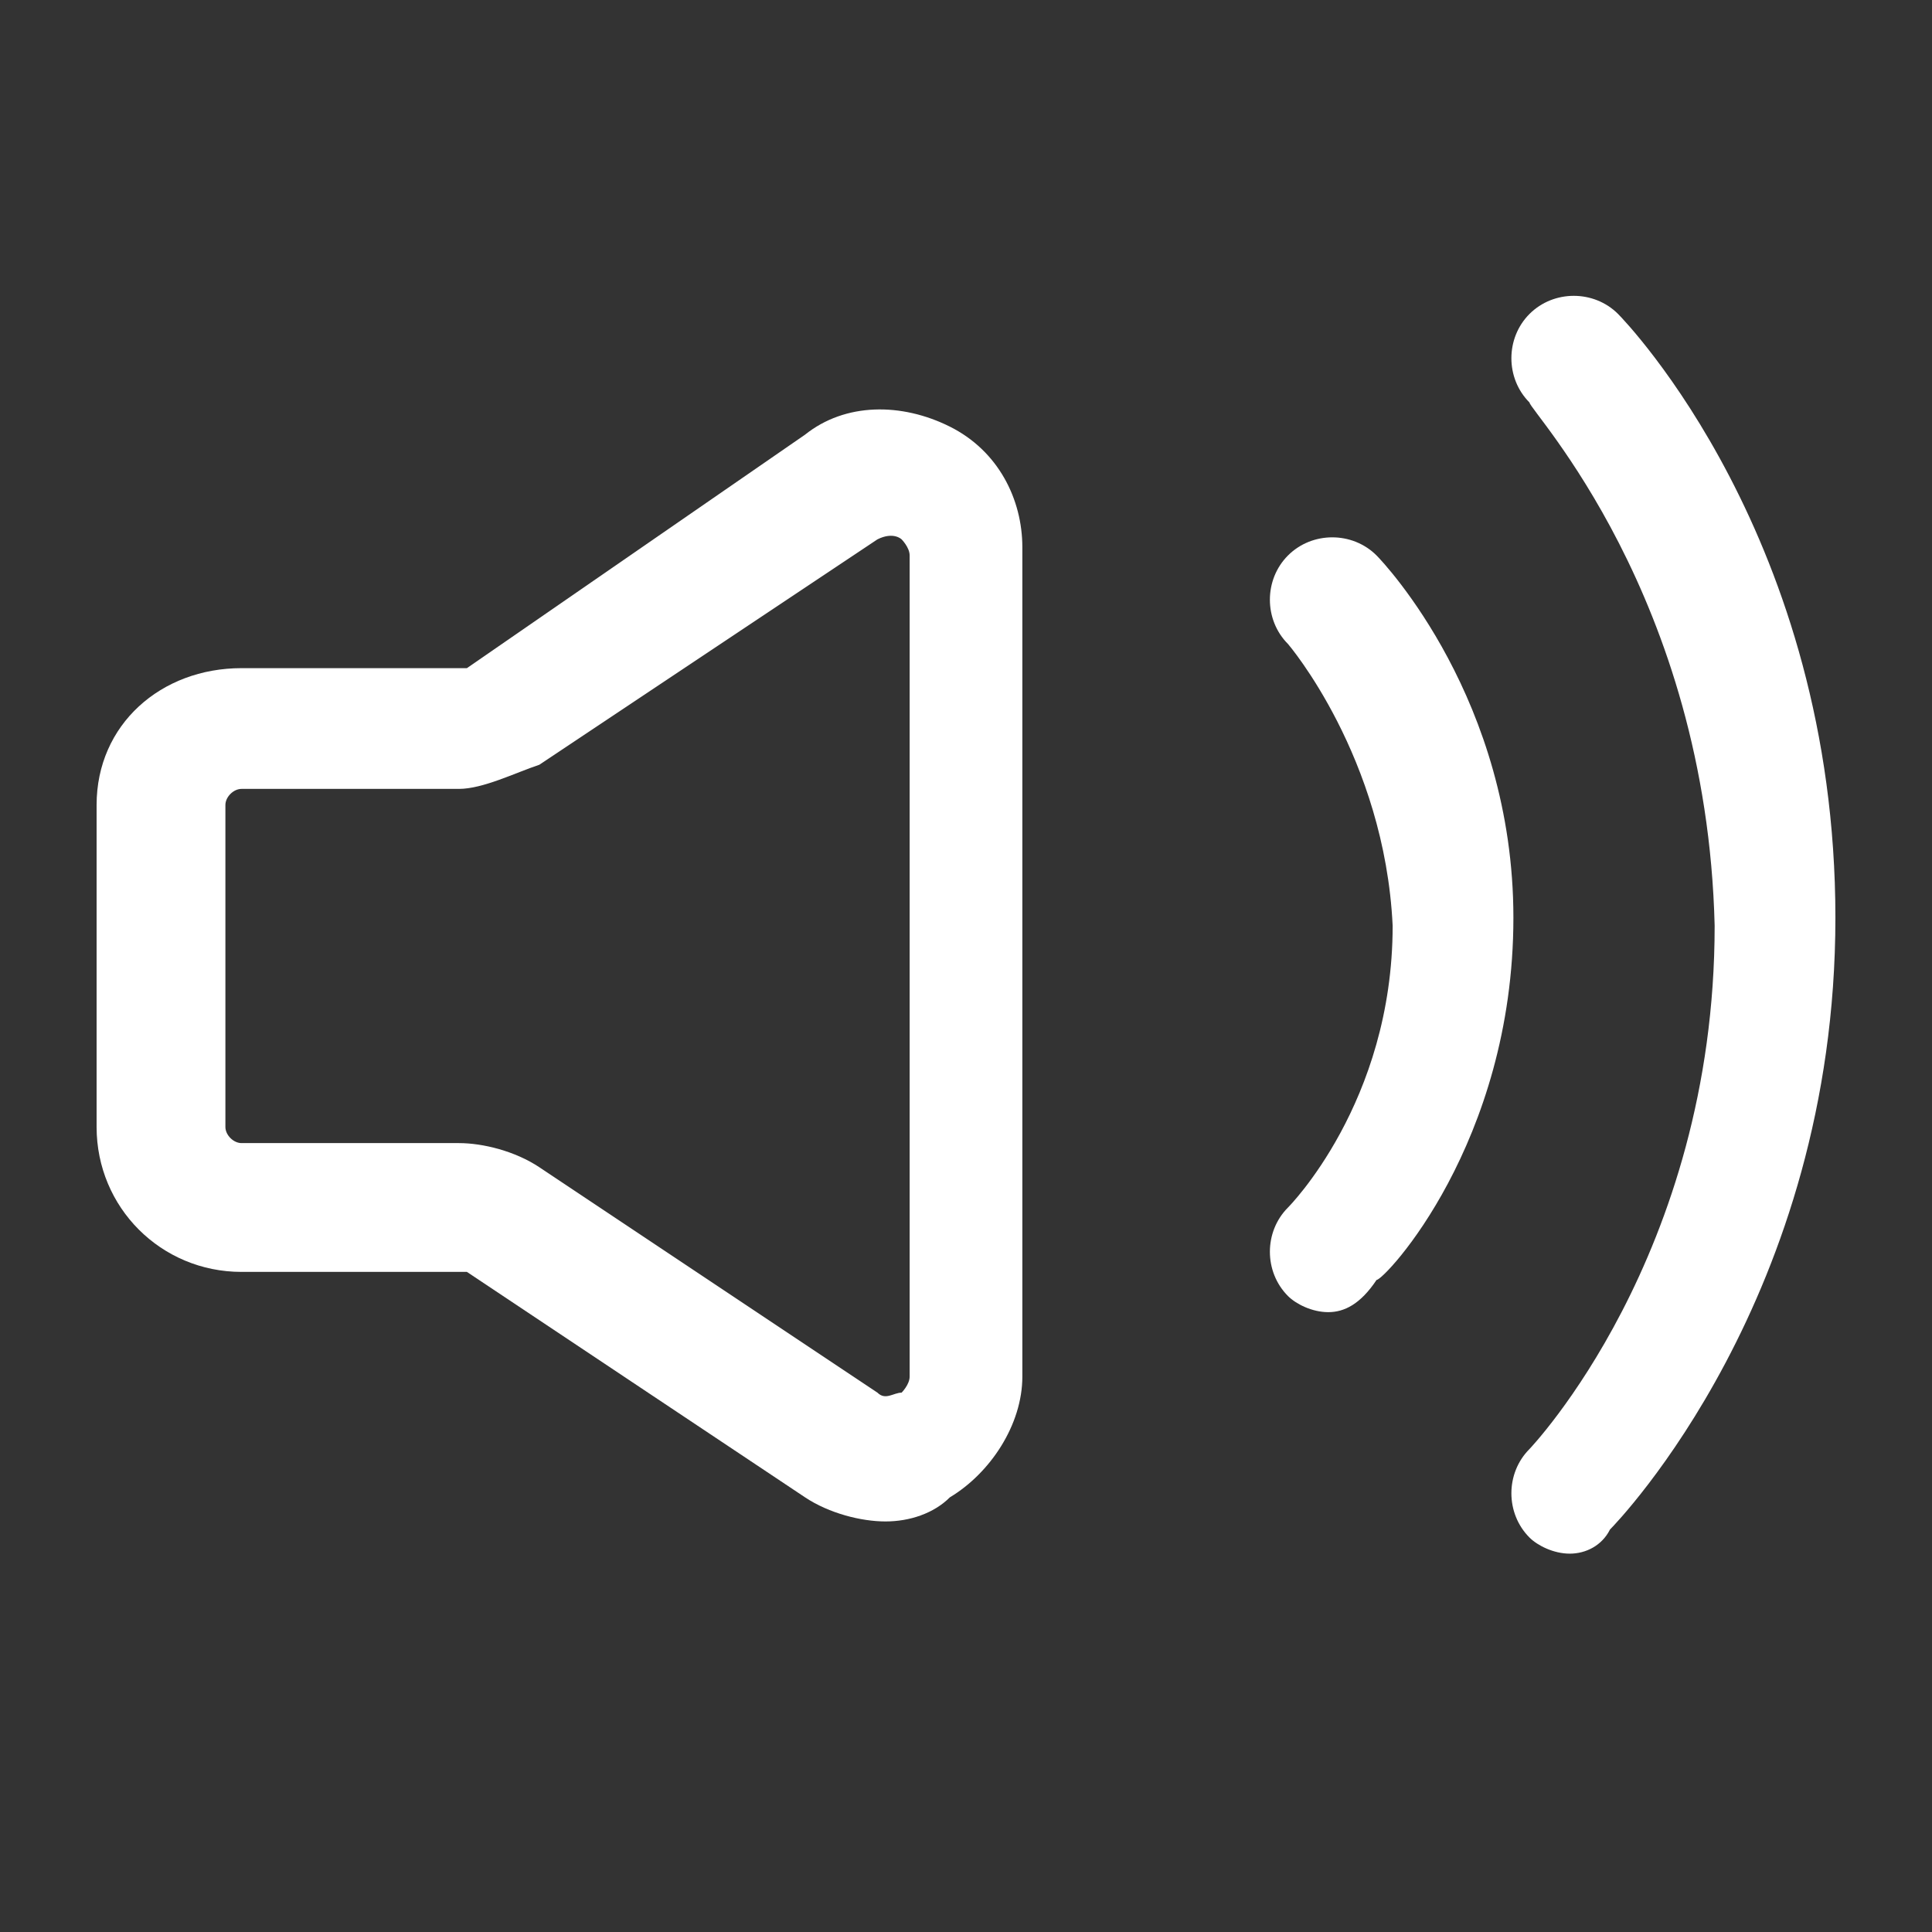 <?xml version="1.0" encoding="utf-8"?>
<!-- Generator: Adobe Illustrator 25.2.1, SVG Export Plug-In . SVG Version: 6.00 Build 0)  -->
<svg version="1.1" id="Layer_1" xmlns="http://www.w3.org/2000/svg" xmlns:xlink="http://www.w3.org/1999/xlink" x="0px" y="0px"
	 viewBox="0 0 24 24" style="enable-background:new 0 0 24 24;" xml:space="preserve">
<rect x="0" y="0" width="24" height="24" fill="#333333" stroke="none"/>
<style type="text/css">
	.st0{fill:#FFFFFF;}
</style>
<path class="st0" d="M11,18.9c-0.3,0-0.7-0.1-1-0.3l-4.2-2.8c0,0-0.1,0-0.1,0H3c-1,0-1.8-0.8-1.8-1.8v-4C1.2,9,2,8.3,3,8.3h2.7
	c0,0,0.1,0,0.1,0L10,5.4c0.5-0.4,1.2-0.4,1.8-0.1c0.6,0.3,0.9,0.9,0.9,1.5v10.3c0,0.6-0.4,1.2-0.9,1.5C11.6,18.8,11.3,18.9,11,18.9z
	 M3,9.8c-0.1,0-0.2,0.1-0.2,0.2v4c0,0.1,0.1,0.2,0.2,0.2h2.7c0.3,0,0.7,0.1,1,0.3l4.2,2.8c0.1,0.1,0.2,0,0.3,0c0,0,0.1-0.1,0.1-0.2
	V6.9c0-0.1-0.1-0.2-0.1-0.2c0,0-0.1-0.1-0.3,0L6.7,9.5C6.4,9.6,6,9.8,5.7,9.8H3z"/>
<path class="st0" d="M16.5,16.3c-0.2,0-0.4-0.1-0.5-0.2c-0.3-0.3-0.3-0.8,0-1.1c0,0,1.3-1.3,1.3-3.5C17.2,9.4,16,8,16,8
	c-0.3-0.3-0.3-0.8,0-1.1c0.3-0.3,0.8-0.3,1.1,0c0.1,0.1,1.7,1.8,1.7,4.5c0,2.8-1.6,4.5-1.7,4.5C16.9,16.2,16.7,16.3,16.5,16.3z"/>
<path class="st0" d="M19.5,19.3c-0.2,0-0.4-0.1-0.5-0.2c-0.3-0.3-0.3-0.8,0-1.1c0,0,2.3-2.4,2.3-6.5C21.2,7.4,19,5.1,19,5
	c-0.3-0.3-0.3-0.8,0-1.1s0.8-0.3,1.1,0c0.1,0.1,2.7,2.8,2.7,7.5S20.1,18.9,20,19C19.9,19.2,19.7,19.3,19.5,19.3z"/>
</svg>

